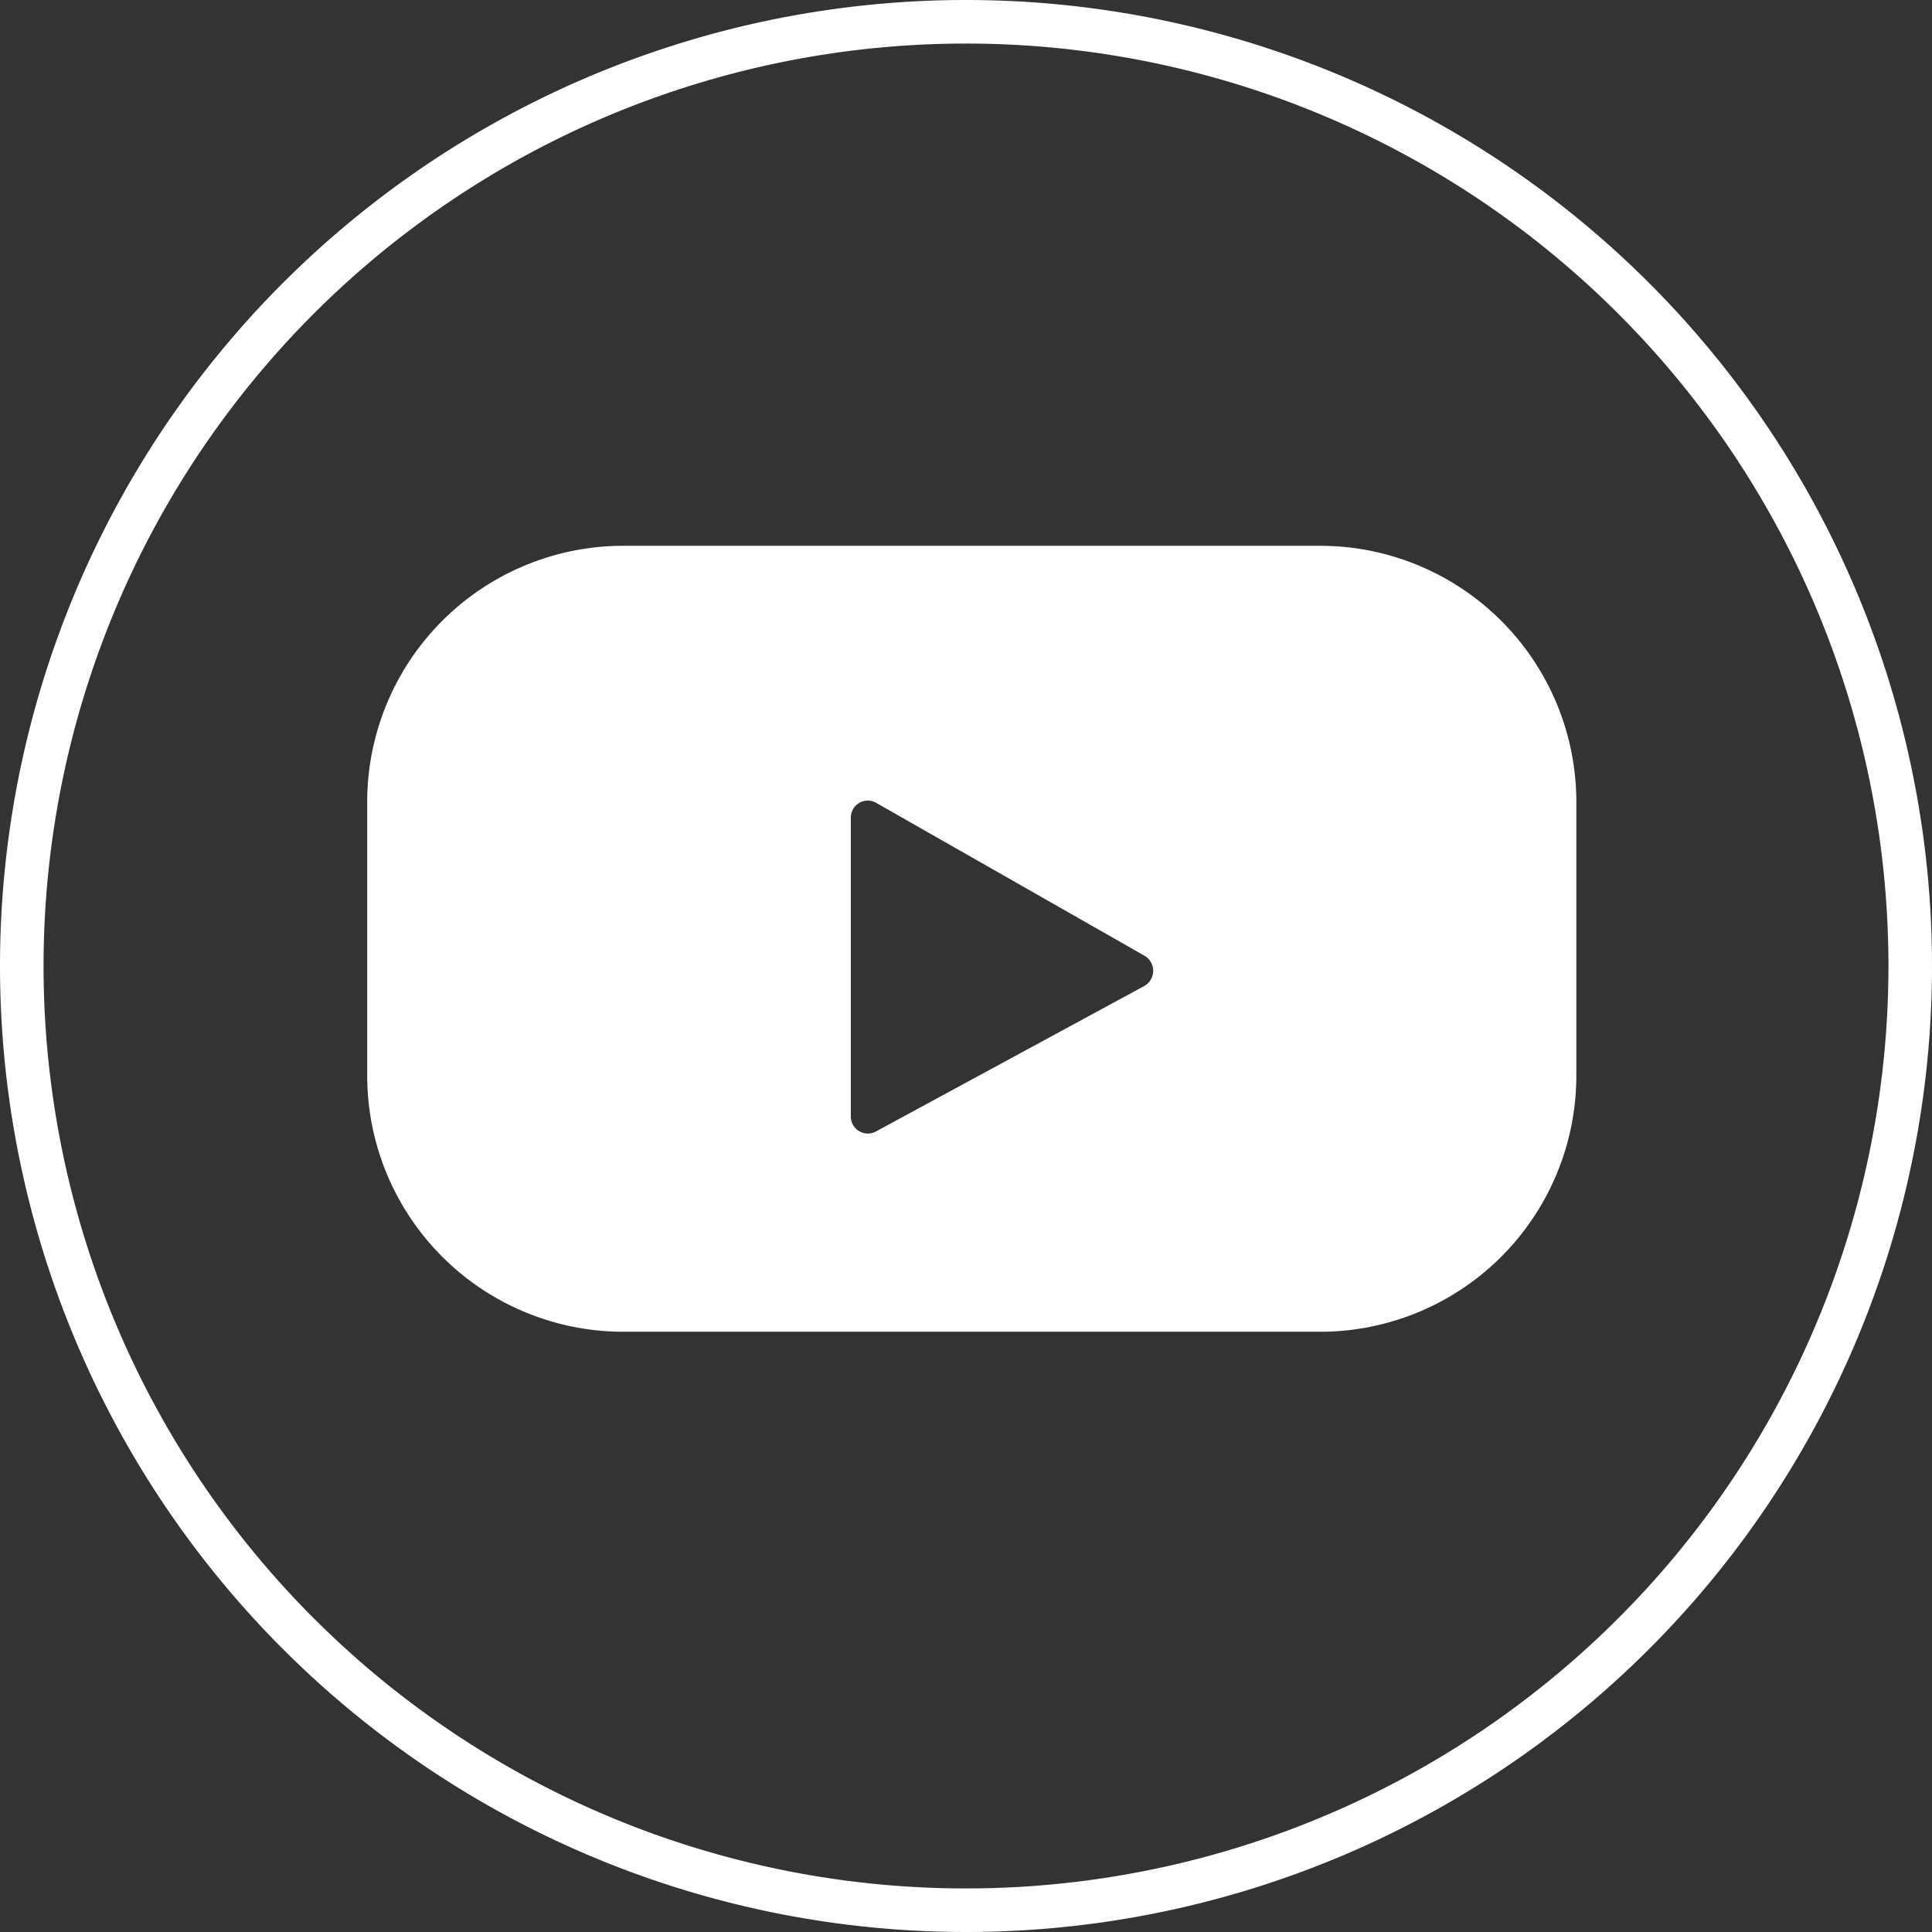 <svg xmlns="http://www.w3.org/2000/svg" width="44.354" height="44.354" viewBox="0 0 44.354 44.354">
  <rect x="0" y="0" width="44.354" height="44.354" fill="#333333" stroke="none"/>
  <g id="组_19" data-name="组 19" transform="translate(-938.005 -1370.17)">
    <path id="路径_15" data-name="路径 15" d="M981.859,1392.347a21.677,21.677,0,1,1-21.678-21.677A21.677,21.677,0,0,1,981.859,1392.347Z" fill="none" stroke="#fff" stroke-miterlimit="10" stroke-width="1"/>
    <g id="组_18" data-name="组 18">
      <path id="路径_16" data-name="路径 16" d="M974.194,1388.583a5.883,5.883,0,0,0-5.883-5.883H952.317a5.882,5.882,0,0,0-5.882,5.883v6.278a5.882,5.882,0,0,0,5.882,5.883h15.994a5.883,5.883,0,0,0,5.883-5.883Zm-9.923,4.225-6.157,3.338a.39.39,0,0,1-.576-.35v-6.849a.389.389,0,0,1,.583-.345l6.163,3.512A.4.4,0,0,1,964.271,1392.808Z" fill="#fff"/>
    </g>
  </g>
</svg>
